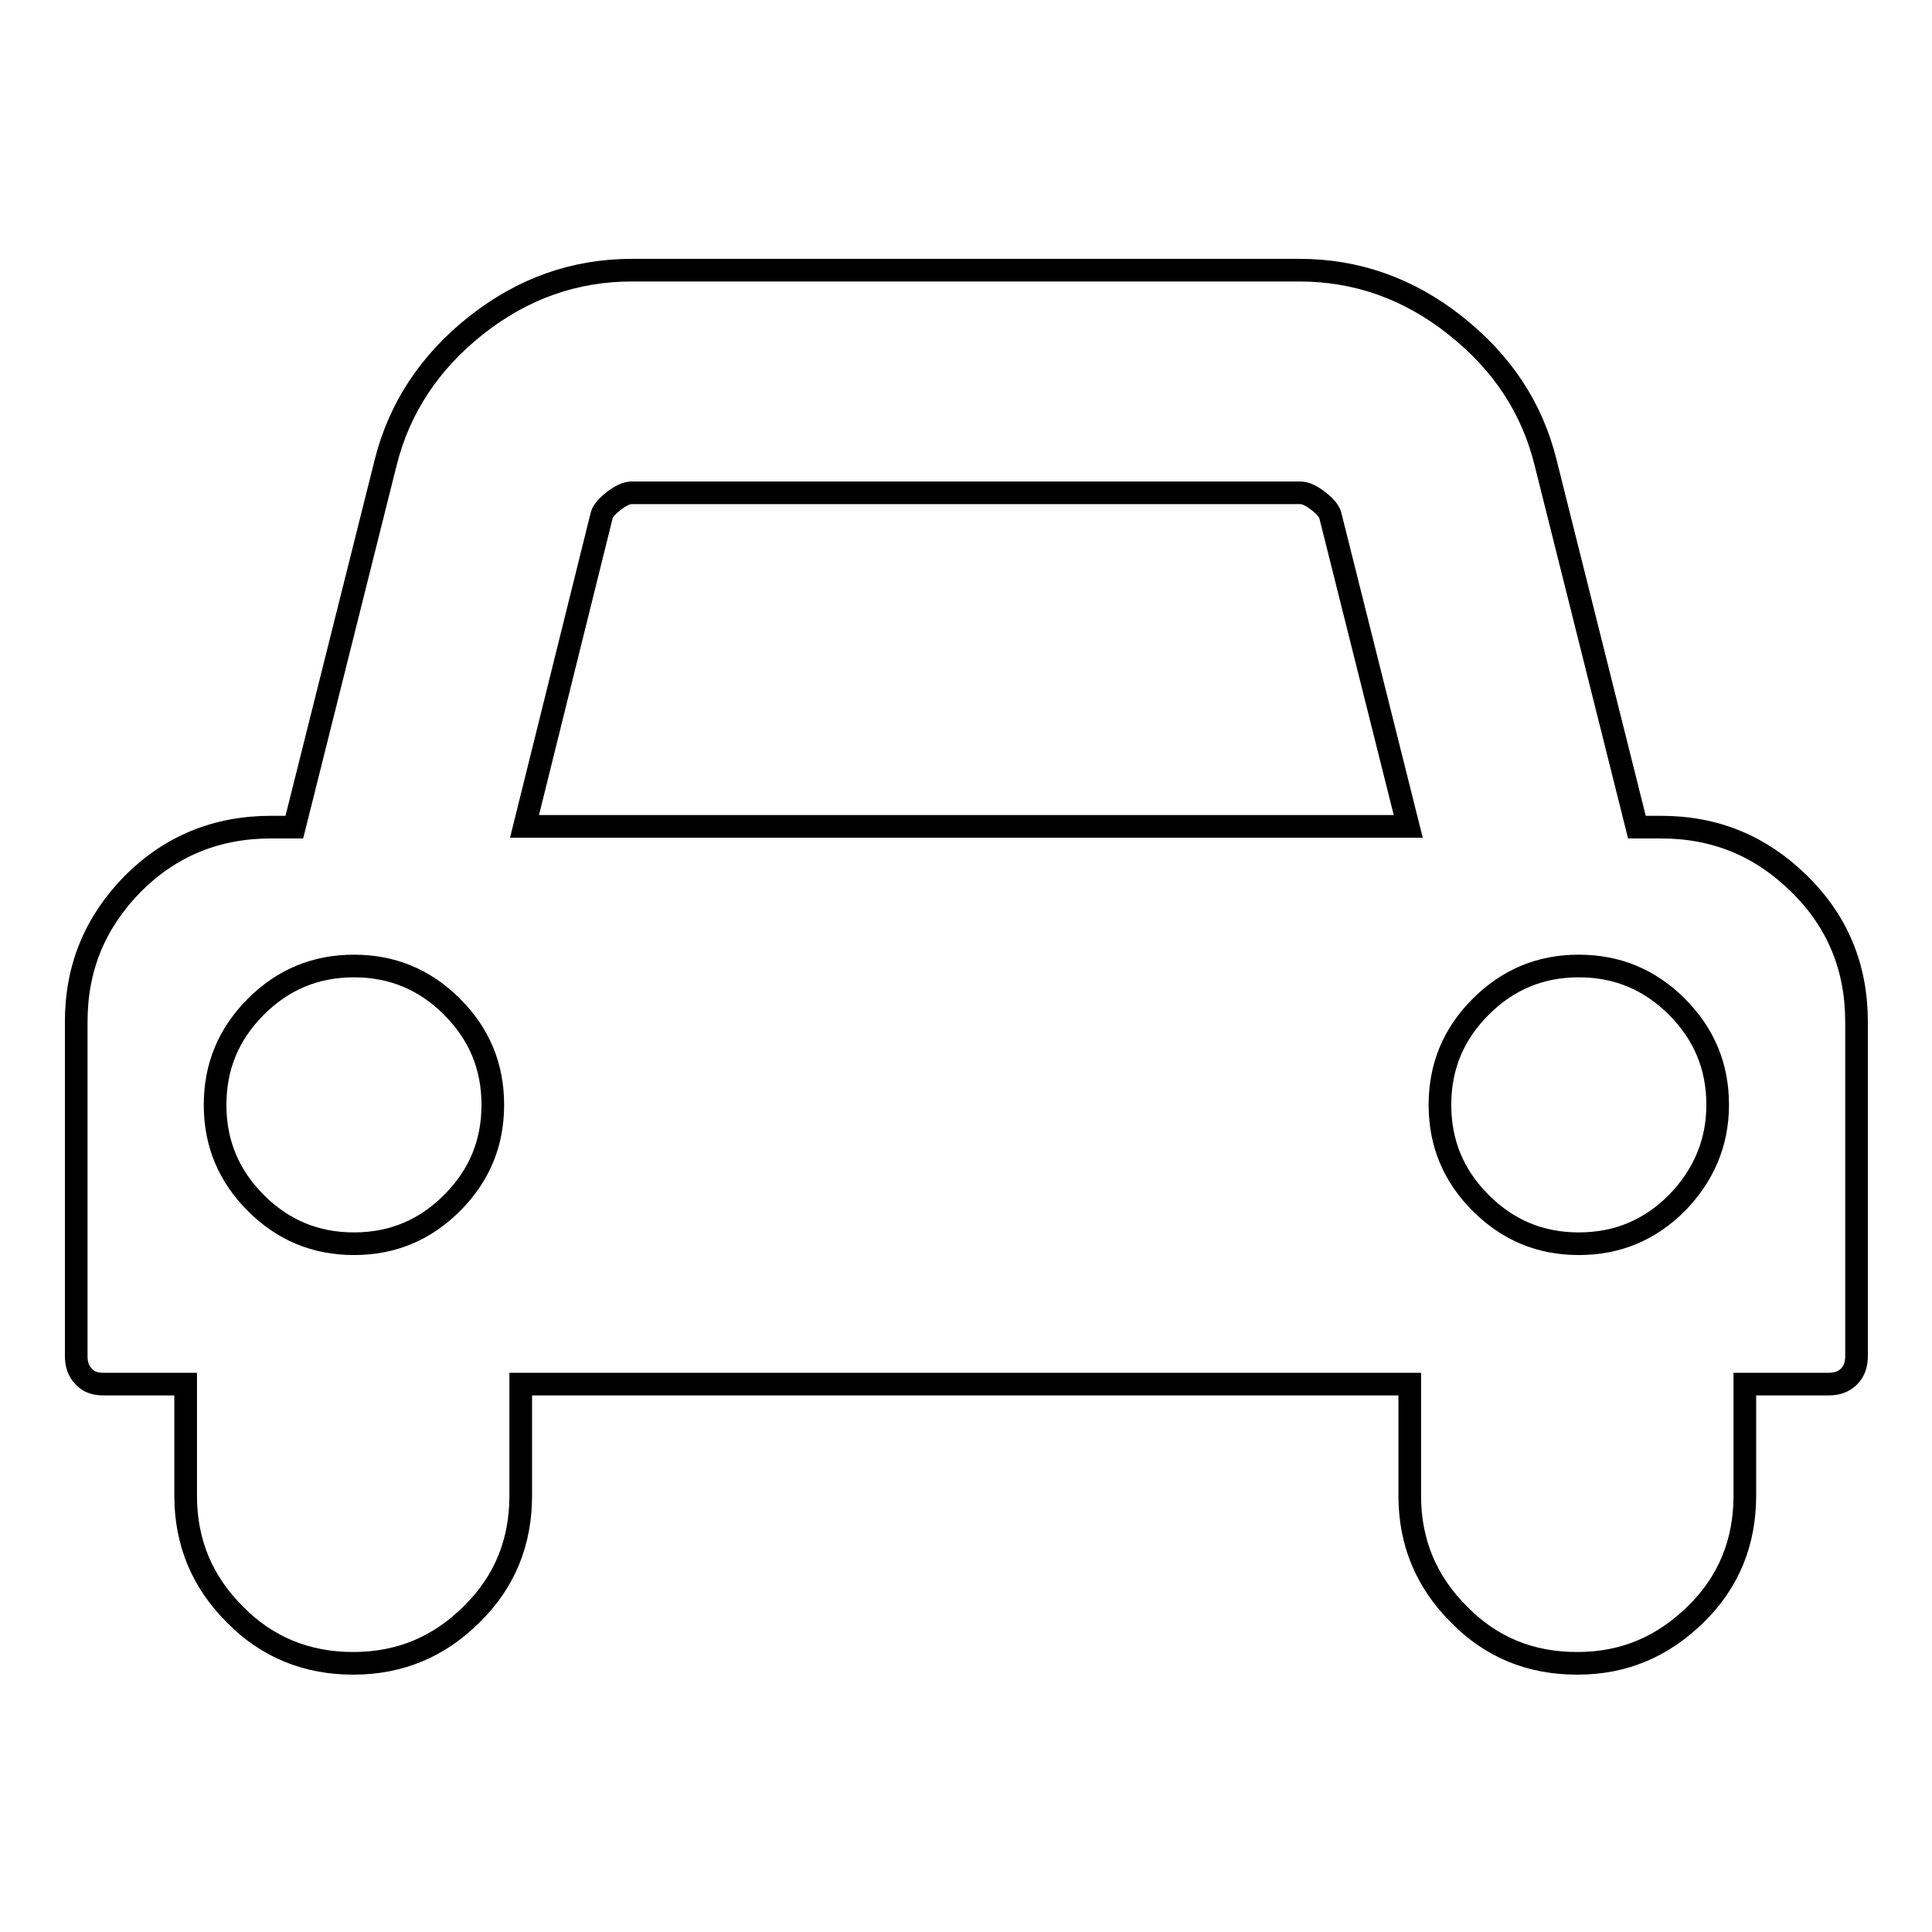 <?xml version="1.0" encoding="utf-8"?>
<!-- Svg Vector Icons : http://www.onlinewebfonts.com/icon -->
<!DOCTYPE svg PUBLIC "-//W3C//DTD SVG 1.1//EN" "http://www.w3.org/Graphics/SVG/1.1/DTD/svg11.dtd">
<svg version="1.1" xmlns="http://www.w3.org/2000/svg" xmlns:xlink="http://www.w3.org/1999/xlink" x="0px" y="0px" viewBox="0 0 256 256" enable-background="new 0 0 256 256" xml:space="preserve">
<g><g><g><path stroke-width="3" fill-opacity="0" stroke="#000000"  d="M65.3,146.4c0-5.1-1.8-9.4-5.4-13c-3.6-3.6-7.9-5.4-13-5.4c-5.1,0-9.4,1.8-13,5.4c-3.6,3.6-5.4,7.9-5.4,13c0,5.1,1.8,9.4,5.4,13c3.6,3.6,7.9,5.4,13,5.4c5.1,0,9.4-1.8,13-5.4C63.5,155.8,65.3,151.5,65.3,146.4z M69.5,109.5h117.1l-10.3-41.1c-0.1-0.6-0.7-1.3-1.6-2c-0.9-0.7-1.7-1.1-2.4-1.1H83.7c-0.7,0-1.5,0.4-2.4,1.1c-0.9,0.7-1.5,1.4-1.6,2L69.5,109.5z M227.6,146.4c0-5.1-1.8-9.4-5.4-13c-3.6-3.6-7.9-5.4-13-5.4c-5.1,0-9.4,1.8-13,5.4c-3.6,3.6-5.4,7.9-5.4,13c0,5.1,1.8,9.4,5.4,13c3.6,3.6,7.9,5.4,13,5.4c5.1,0,9.4-1.8,13-5.4C225.7,155.8,227.6,151.5,227.6,146.4z M246,135.4v44.3c0,1.1-0.3,2-1,2.7c-0.7,0.7-1.6,1-2.7,1h-11.1v14.8c0,6.1-2.1,11.4-6.5,15.7s-9.5,6.5-15.7,6.5s-11.4-2.1-15.7-6.5c-4.3-4.3-6.5-9.5-6.5-15.7v-14.8H69v14.8c0,6.1-2.1,11.4-6.5,15.7c-4.3,4.3-9.5,6.5-15.7,6.5c-6.1,0-11.4-2.1-15.7-6.5c-4.3-4.3-6.5-9.5-6.5-15.7v-14.8H13.7c-1.1,0-2-0.3-2.6-1c-0.7-0.7-1-1.6-1-2.7v-44.3c0-7.2,2.5-13.2,7.5-18.3c5-5,11.1-7.5,18.3-7.5H39l12.1-48.3c1.8-7.2,5.8-13.3,12-18.2c6.2-4.9,13.1-7.3,20.6-7.3h88.5c7.5,0,14.4,2.4,20.6,7.3c6.2,4.9,10.2,10.9,12,18.2l12.1,48.3h3.2c7.2,0,13.2,2.5,18.3,7.5C243.5,122.1,246,128.2,246,135.4L246,135.4z"/></g></g></g>
</svg>